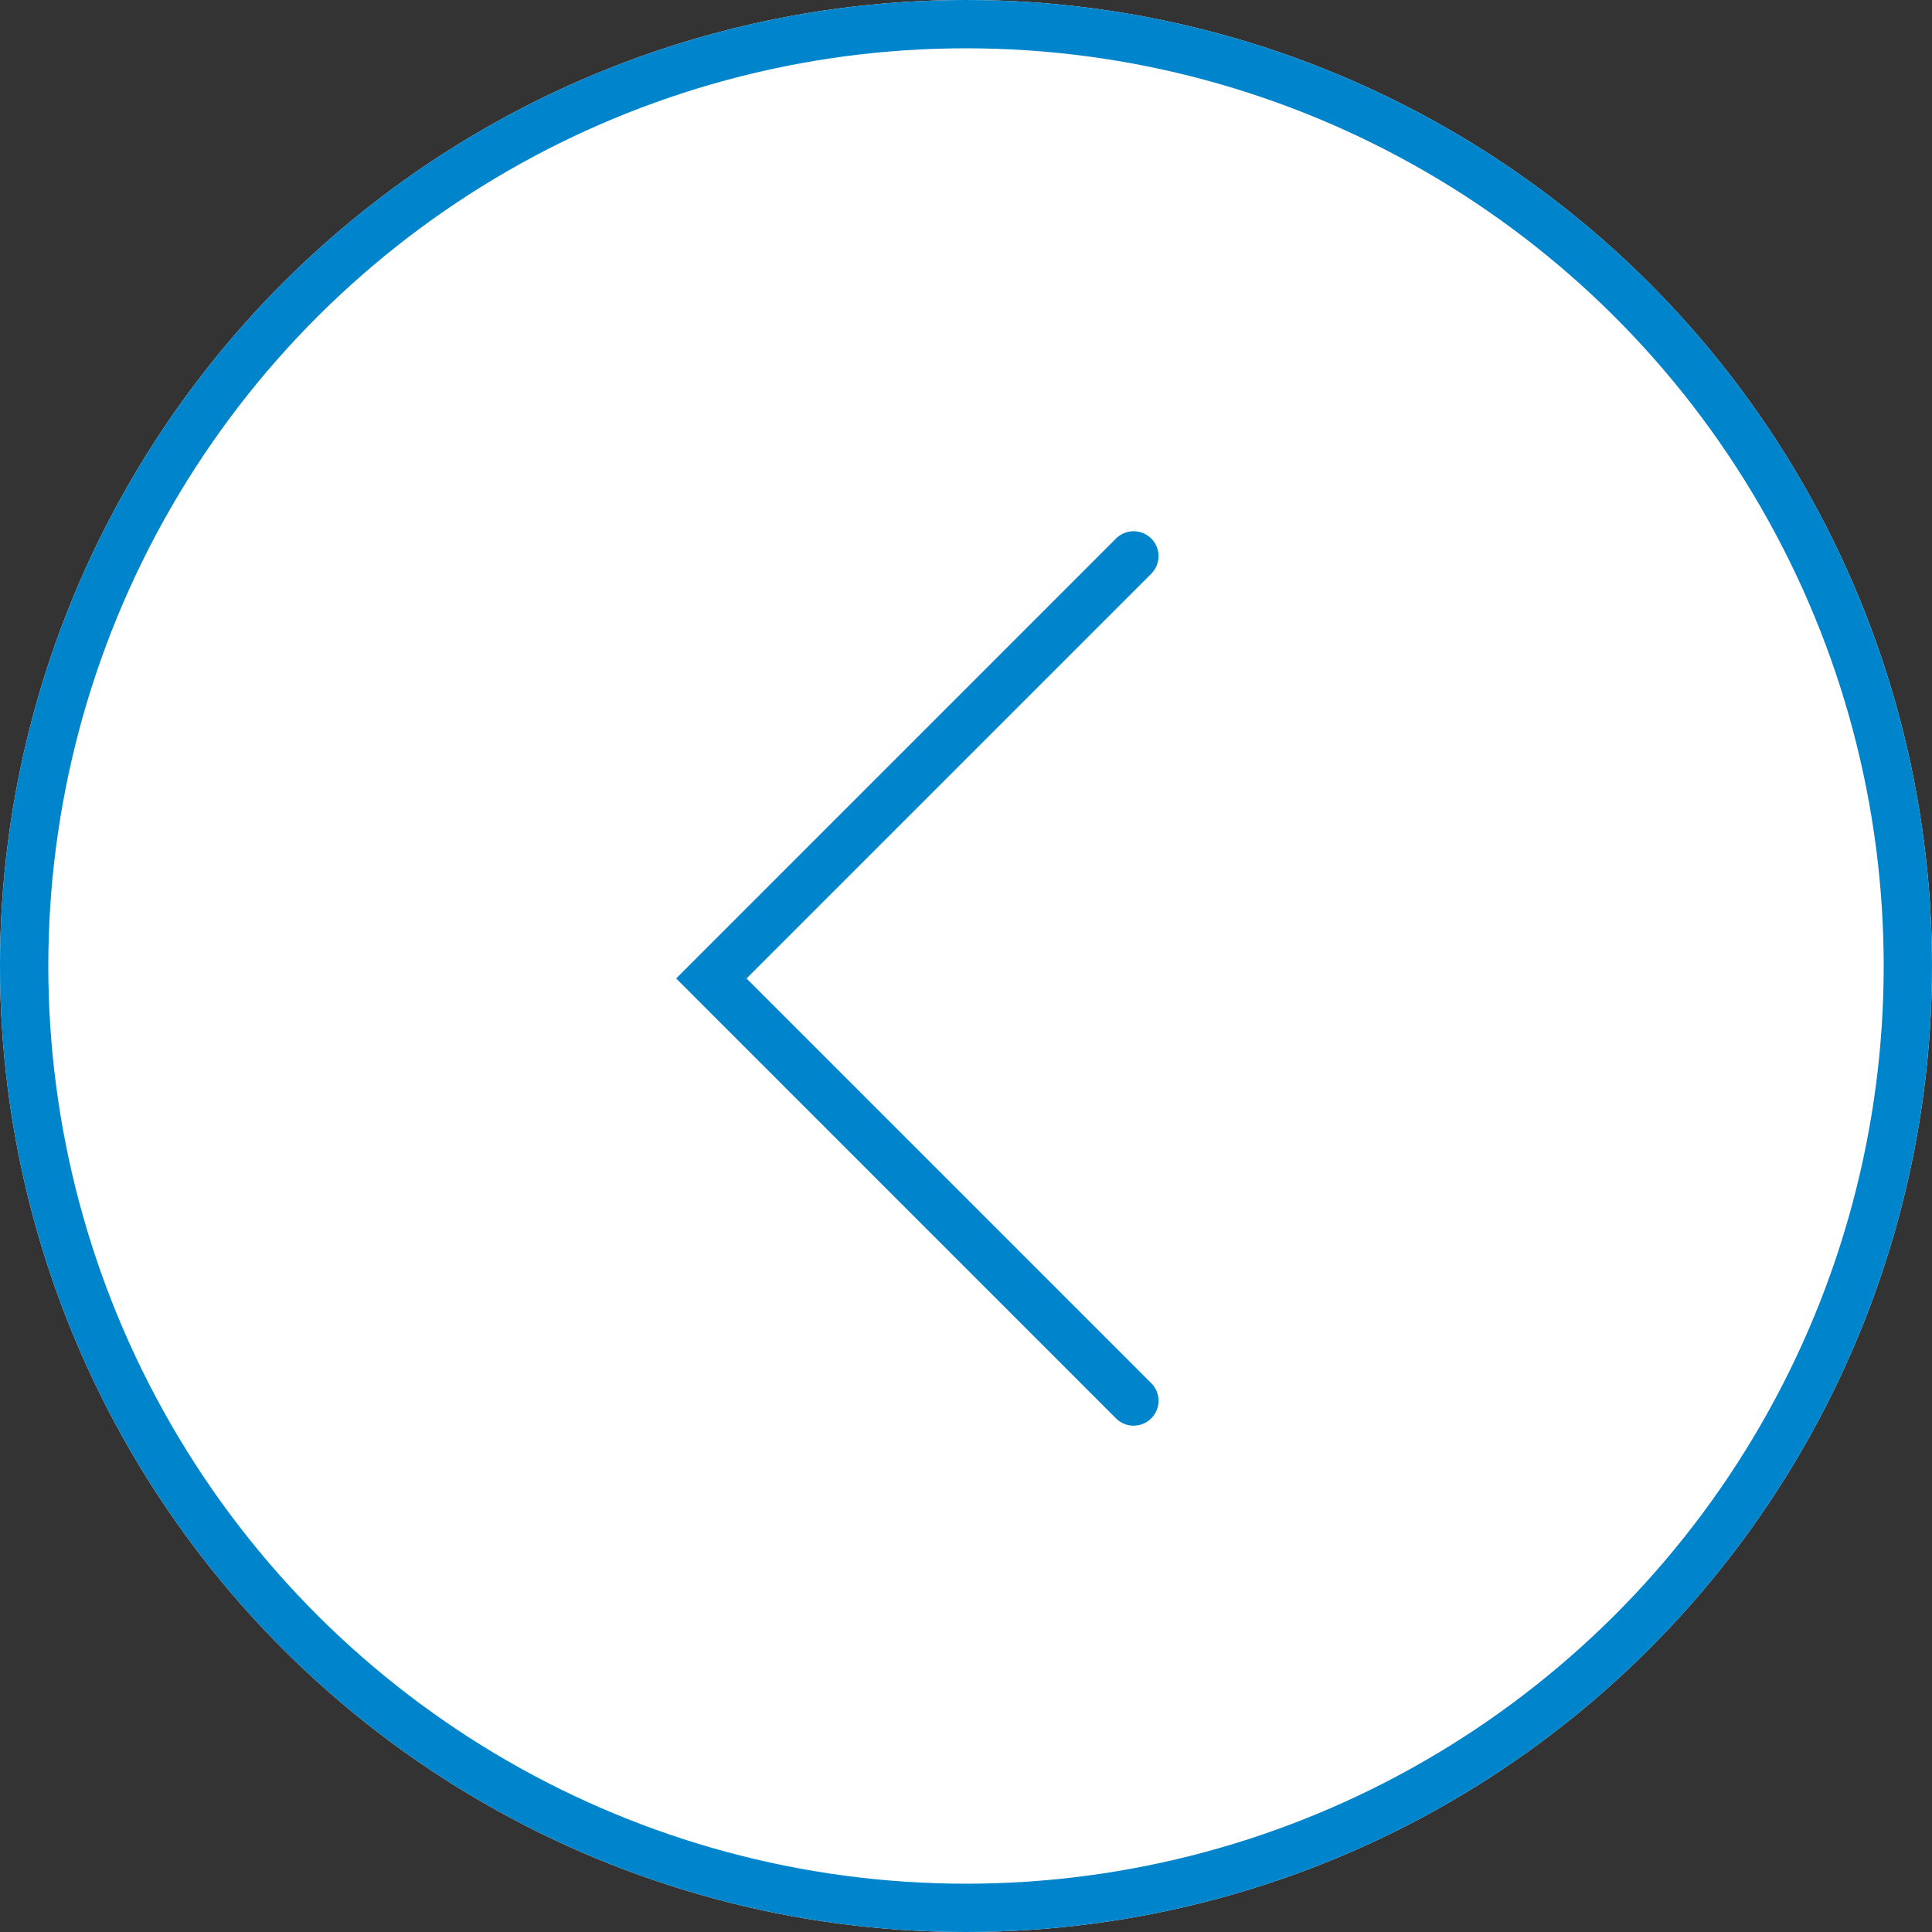 <svg xmlns="http://www.w3.org/2000/svg" width="40" height="40" viewBox="0 0 40 40">
  <rect x="0" y="0" width="40" height="40" fill="#333333" stroke="none"/>
  <g id="sub01_2_02_prev" transform="translate(-405 -2254)">
    <g id="타원_2" data-name="타원 2" transform="translate(405 2294) rotate(-90)" fill="#fff" stroke="#0085cc" stroke-width="1">
      <circle cx="20" cy="20" r="20" stroke="none"/>
      <circle cx="20" cy="20" r="19.5" fill="none"/>
    </g>
    <path id="Arrow" d="M95.35,253.909l-8.379,8.379,8.379,8.379a.515.515,0,0,1-.729.729l-9.107-9.108,9.107-9.108a.515.515,0,0,1,.729.729Z" transform="translate(333.485 2011.97)" fill="#0085cc"/>
  </g>
</svg>
